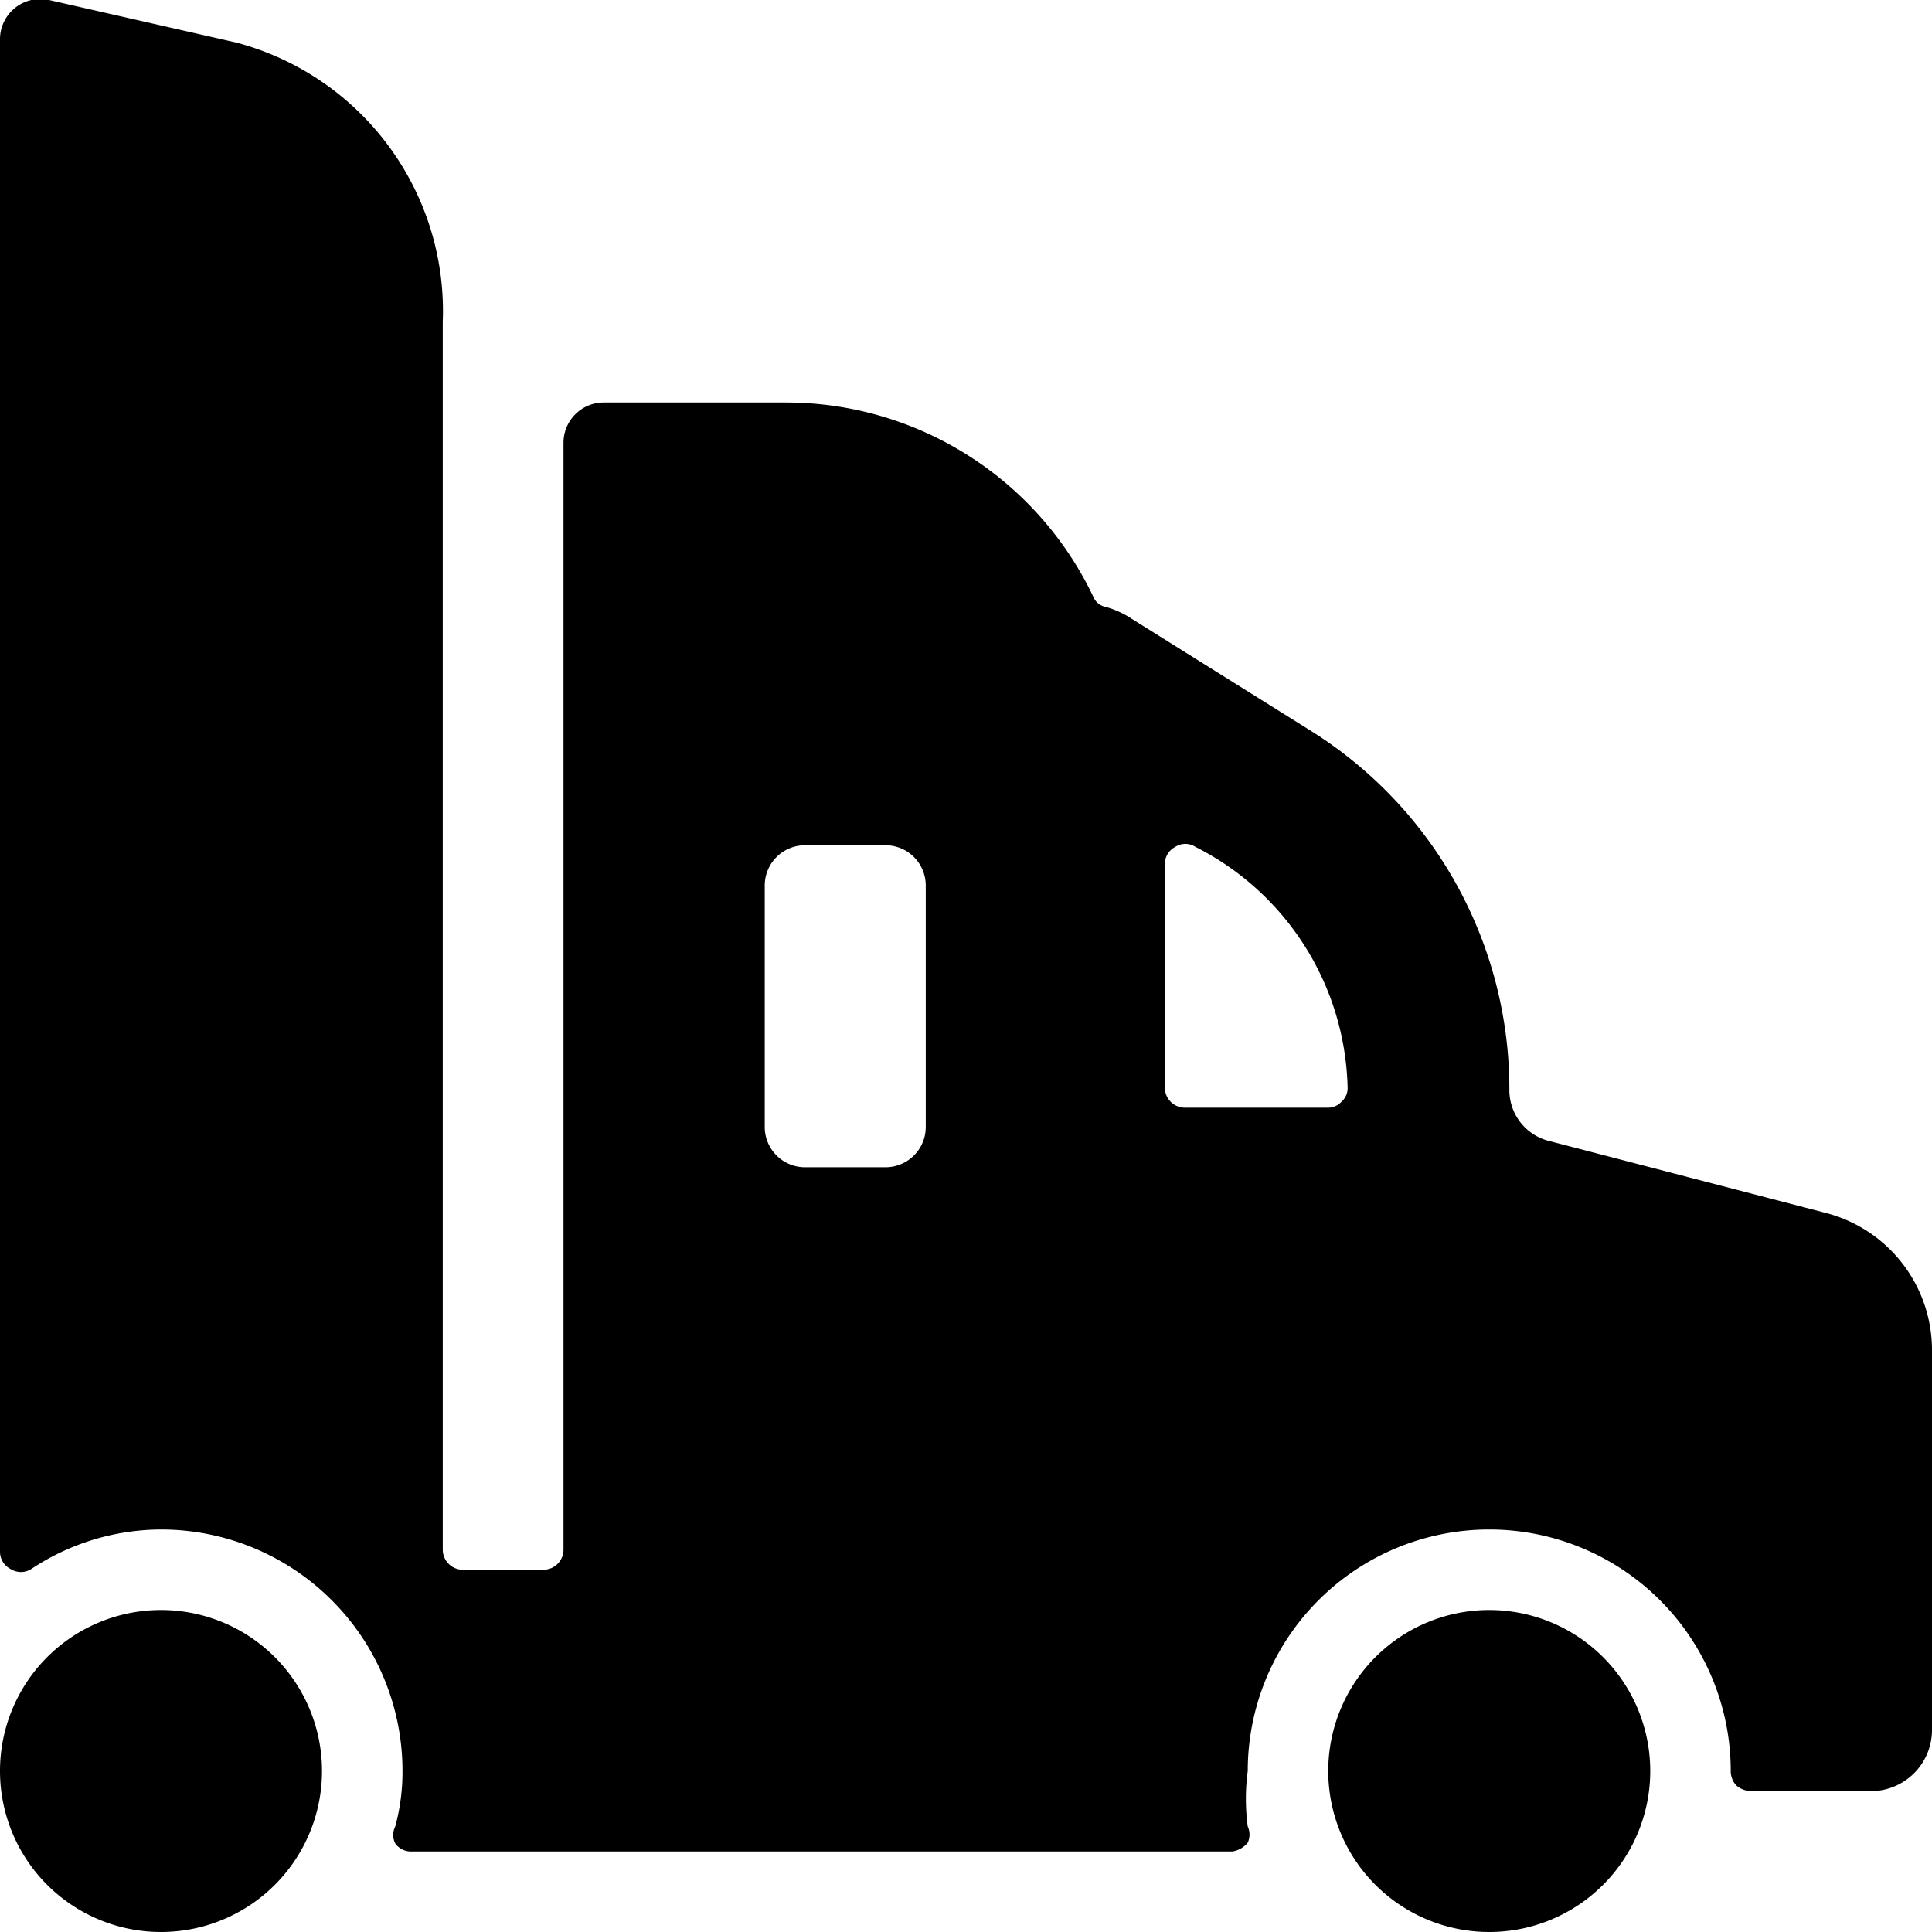 <svg xmlns="http://www.w3.org/2000/svg" viewBox="0 0 24 24"><g><path d="M24 16.77a1.76 1.76 0 0 0 -1.31 -1.7l-3.46 -0.9a0.65 0.65 0 0 1 -0.48 -0.63 5.25 5.25 0 0 0 -2.48 -4.47L14 7.65a1.19 1.19 0 0 0 -0.26 -0.11 0.21 0.21 0 0 1 -0.16 -0.13A4.23 4.23 0 0 0 9.77 5H7.5a0.5 0.5 0 0 0 -0.5 0.5v13.75a0.25 0.25 0 0 1 -0.25 0.25h-1a0.25 0.25 0 0 1 -0.25 -0.25V4A3.45 3.45 0 0 0 2.94 0.53L0.61 0A0.5 0.5 0 0 0 0 0.5v18.77a0.24 0.24 0 0 0 0.13 0.22 0.24 0.24 0 0 0 0.26 0A2.93 2.93 0 0 1 2 19a3 3 0 0 1 3 3 2.61 2.61 0 0 1 -0.09 0.69 0.23 0.23 0 0 0 0 0.21 0.24 0.24 0 0 0 0.19 0.1l10.21 0a0.31 0.31 0 0 0 0.19 -0.11 0.24 0.24 0 0 0 0 -0.2 2.59 2.59 0 0 1 0 -0.69 3 3 0 1 1 6 0 0.26 0.26 0 0 0 0.07 0.18 0.29 0.29 0 0 0 0.18 0.07h1.51a0.76 0.76 0 0 0 0.74 -0.75ZM11 10.5a0.5 0.5 0 0 1 0.5 0.5v3a0.5 0.5 0 0 1 -0.5 0.5h-1a0.5 0.5 0 0 1 -0.5 -0.5v-3a0.5 0.5 0 0 1 0.5 -0.5Zm5.74 3a0.22 0.22 0 0 1 -0.07 0.18 0.23 0.23 0 0 1 -0.18 0.08h-1.77a0.25 0.25 0 0 1 -0.25 -0.25v-2.78a0.24 0.24 0 0 1 0.13 -0.21 0.23 0.23 0 0 1 0.25 0 3.44 3.44 0 0 1 1.89 2.97Z" fill="#000000" stroke-width="1"></path><path d="M16.5 22a2 2 0 1 0 4 0 2 2 0 1 0 -4 0" fill="#000000" stroke-width="1"></path><path d="M0 22a2 2 0 1 0 4 0 2 2 0 1 0 -4 0" fill="#000000" stroke-width="1"></path></g></svg>